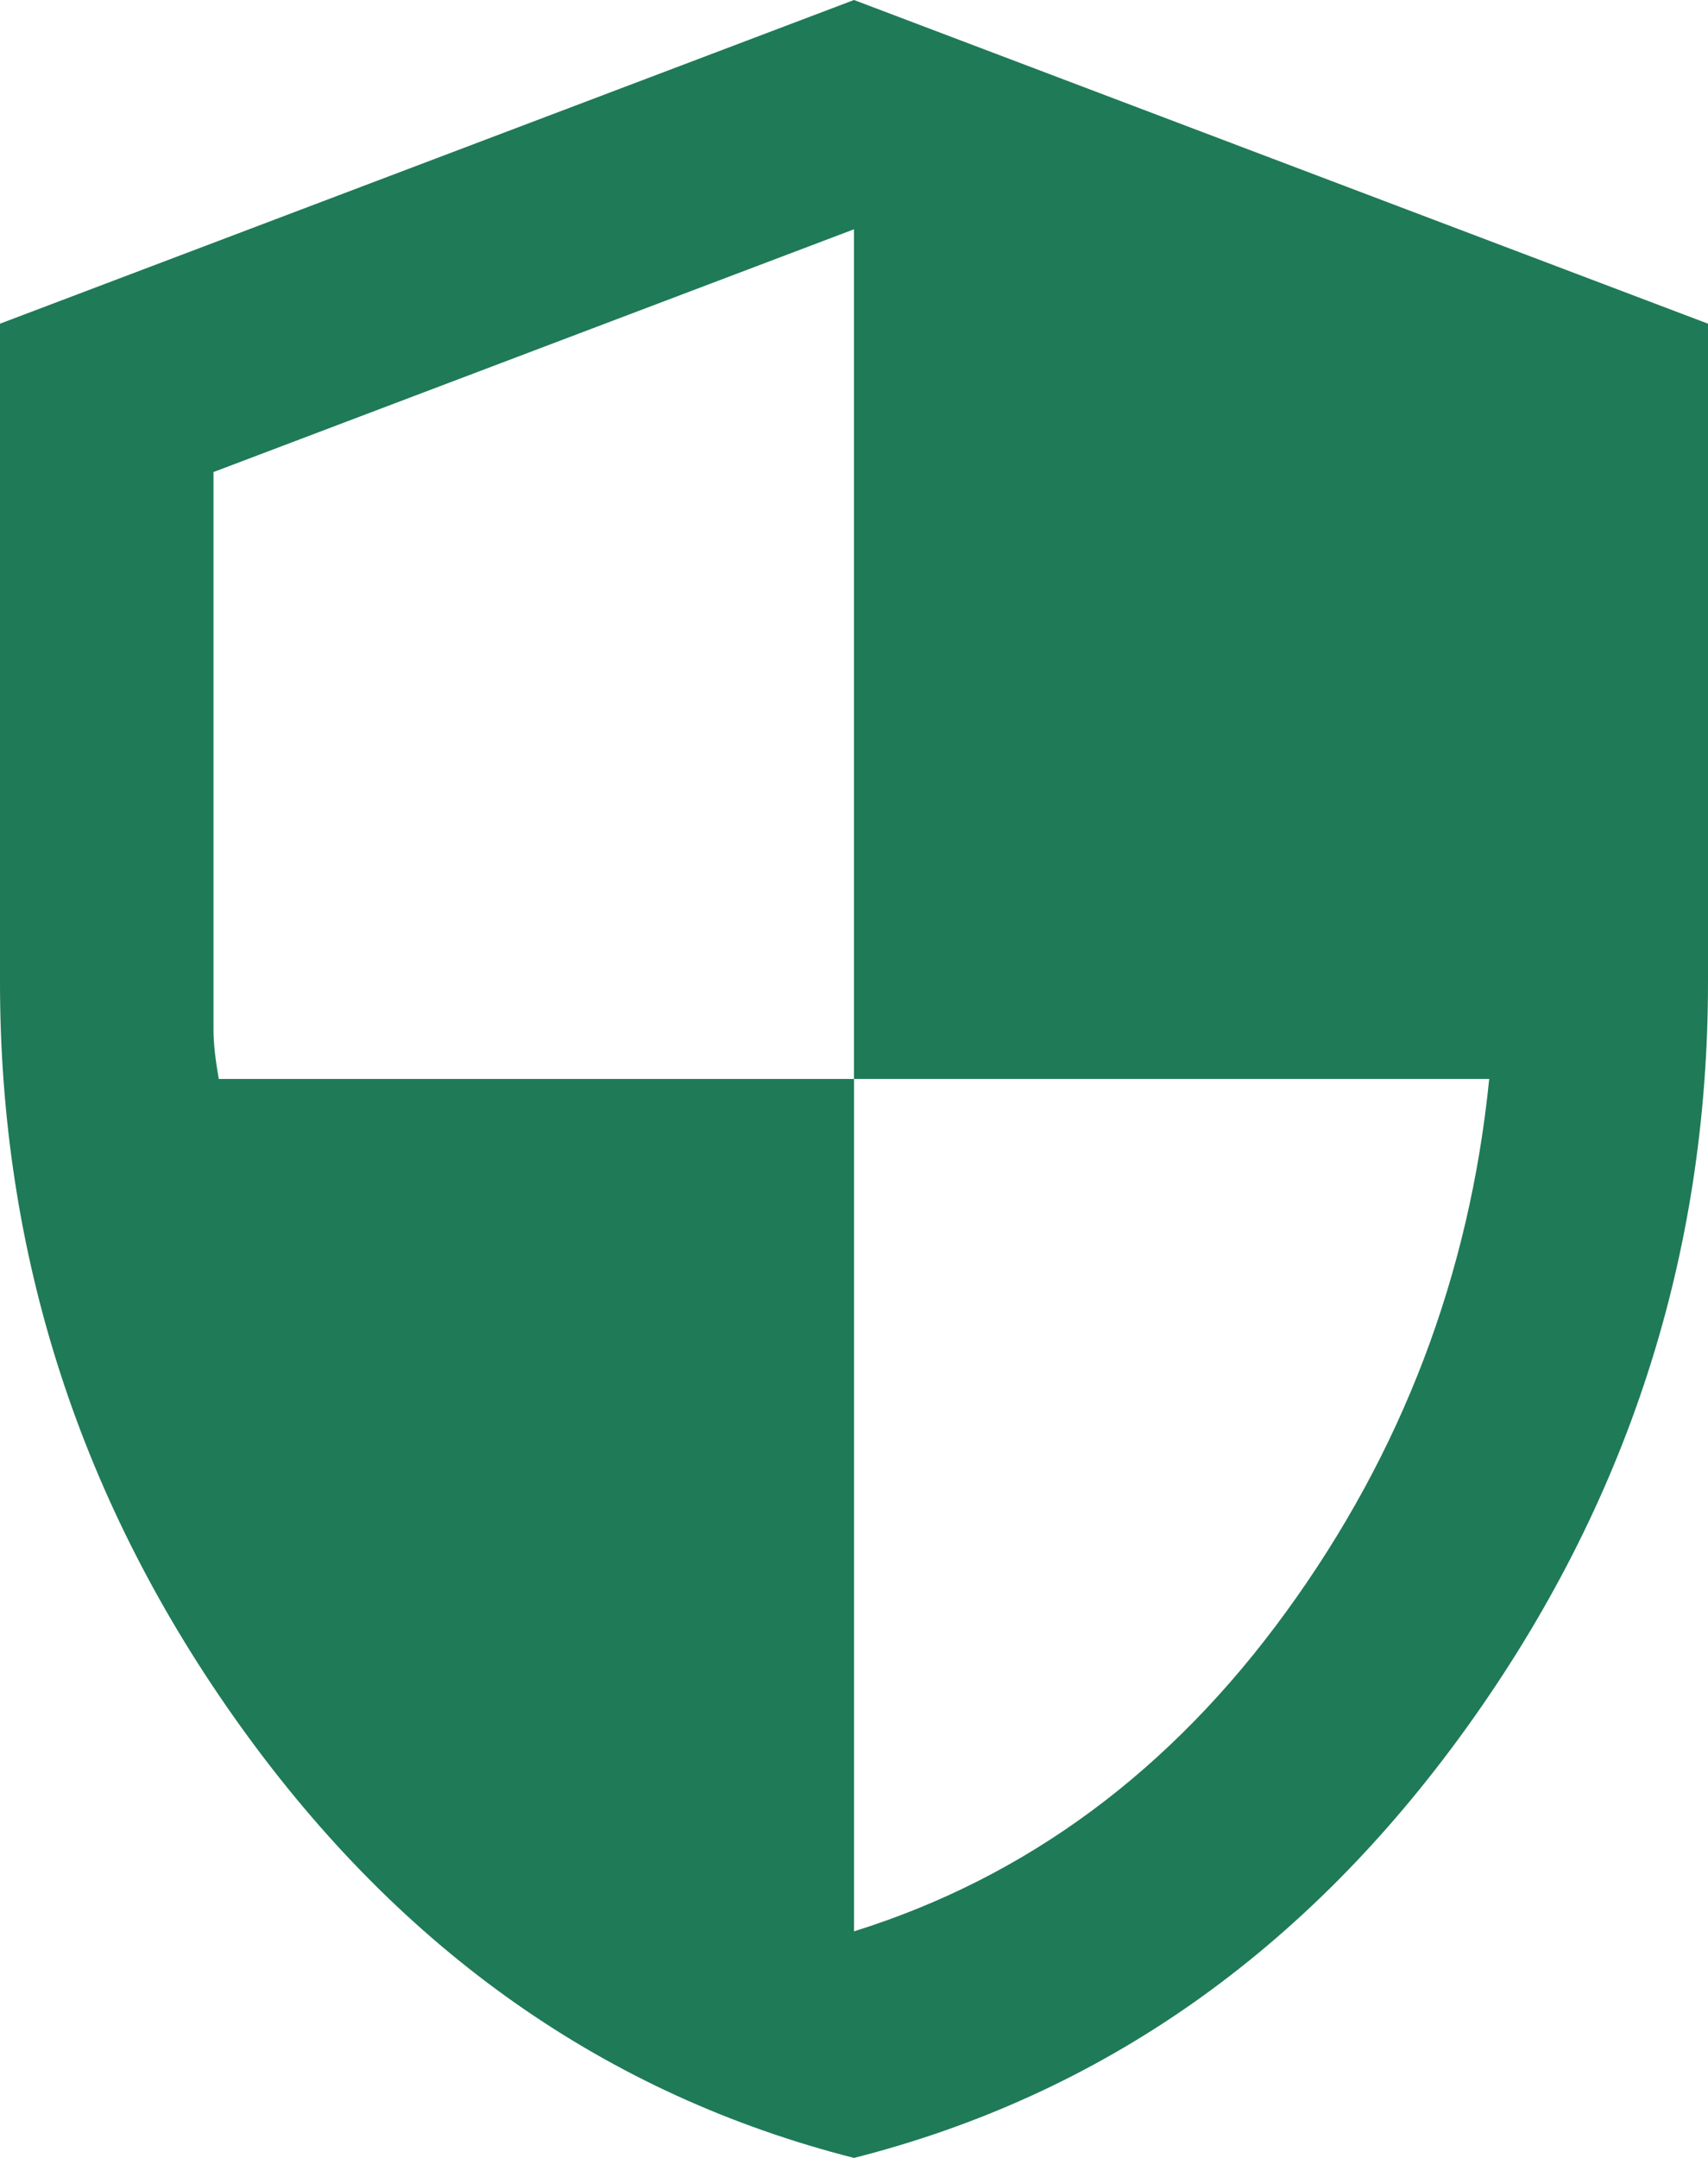 <svg xmlns="http://www.w3.org/2000/svg" fill="none" viewBox="0 0 19 24" height="24" width="19">
<path fill="#1F7A57" d="M9.5 24C6.749 23.3 4.478 21.705 2.686 19.214C0.895 16.724 -0.001 13.959 5.24514e-07 10.92V3.6L9.5 0L19 3.6V10.92C19 13.96 18.105 16.725 16.314 19.216C14.523 21.706 12.252 23.301 9.5 24ZM9.5 21.48C11.42 20.88 13.023 19.695 14.309 17.924C15.596 16.154 16.348 14.179 16.566 12H9.5V2.55L2.375 5.25V11.46C2.375 11.6 2.395 11.78 2.434 12H9.5V21.48Z"></path>
</svg>
